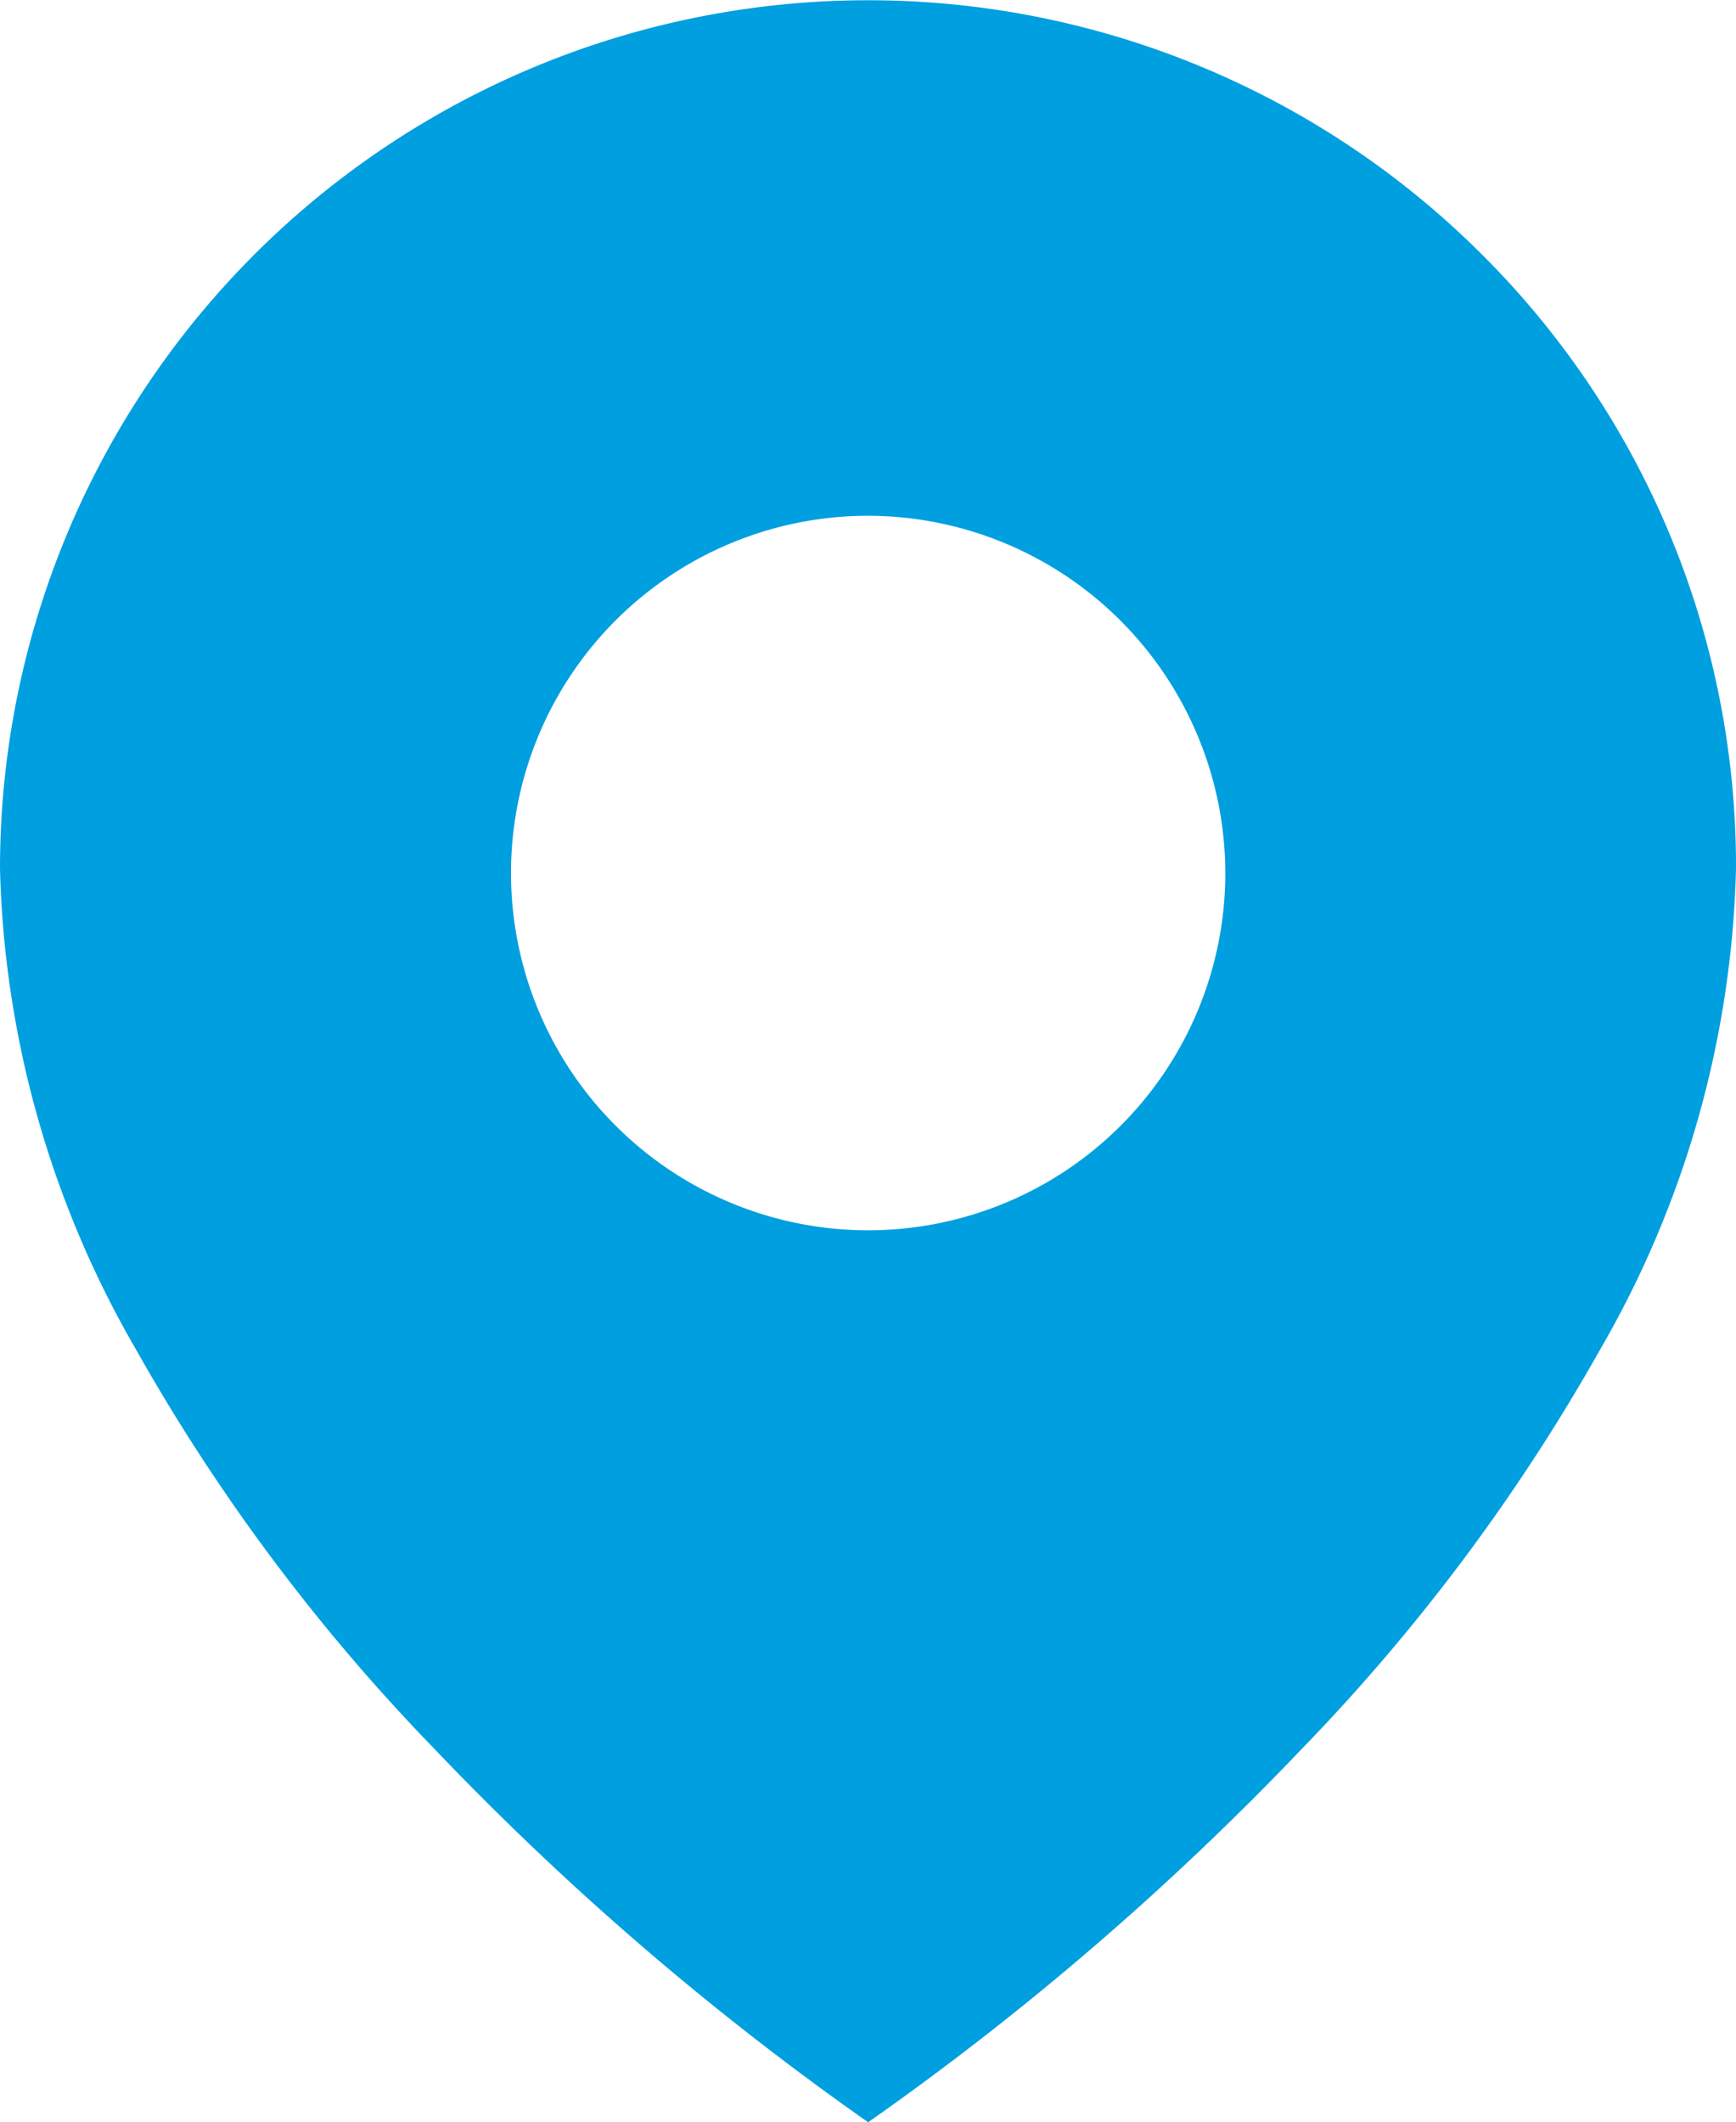 <svg id="Icon-Anreise" xmlns="http://www.w3.org/2000/svg" width="31.594" height="38.613" viewBox="0 0 31.594 38.613">
  <path id="Differenzmenge_1" data-name="Differenzmenge 1" d="M15.8,38.613h0a52.8,52.8,0,0,1-7.9-6.8,35.288,35.288,0,0,1-5.43-7.269A18.32,18.32,0,0,1,0,15.8,15.8,15.8,0,0,1,26.967,4.627,15.7,15.7,0,0,1,31.594,15.8a18.32,18.32,0,0,1-2.469,8.747,35.288,35.288,0,0,1-5.43,7.269,52.8,52.8,0,0,1-7.9,6.8h0Zm0-29.229A6.5,6.5,0,1,0,22.3,15.89,6.513,6.513,0,0,0,15.8,9.384Z" fill="#009FE0"/>
</svg>
